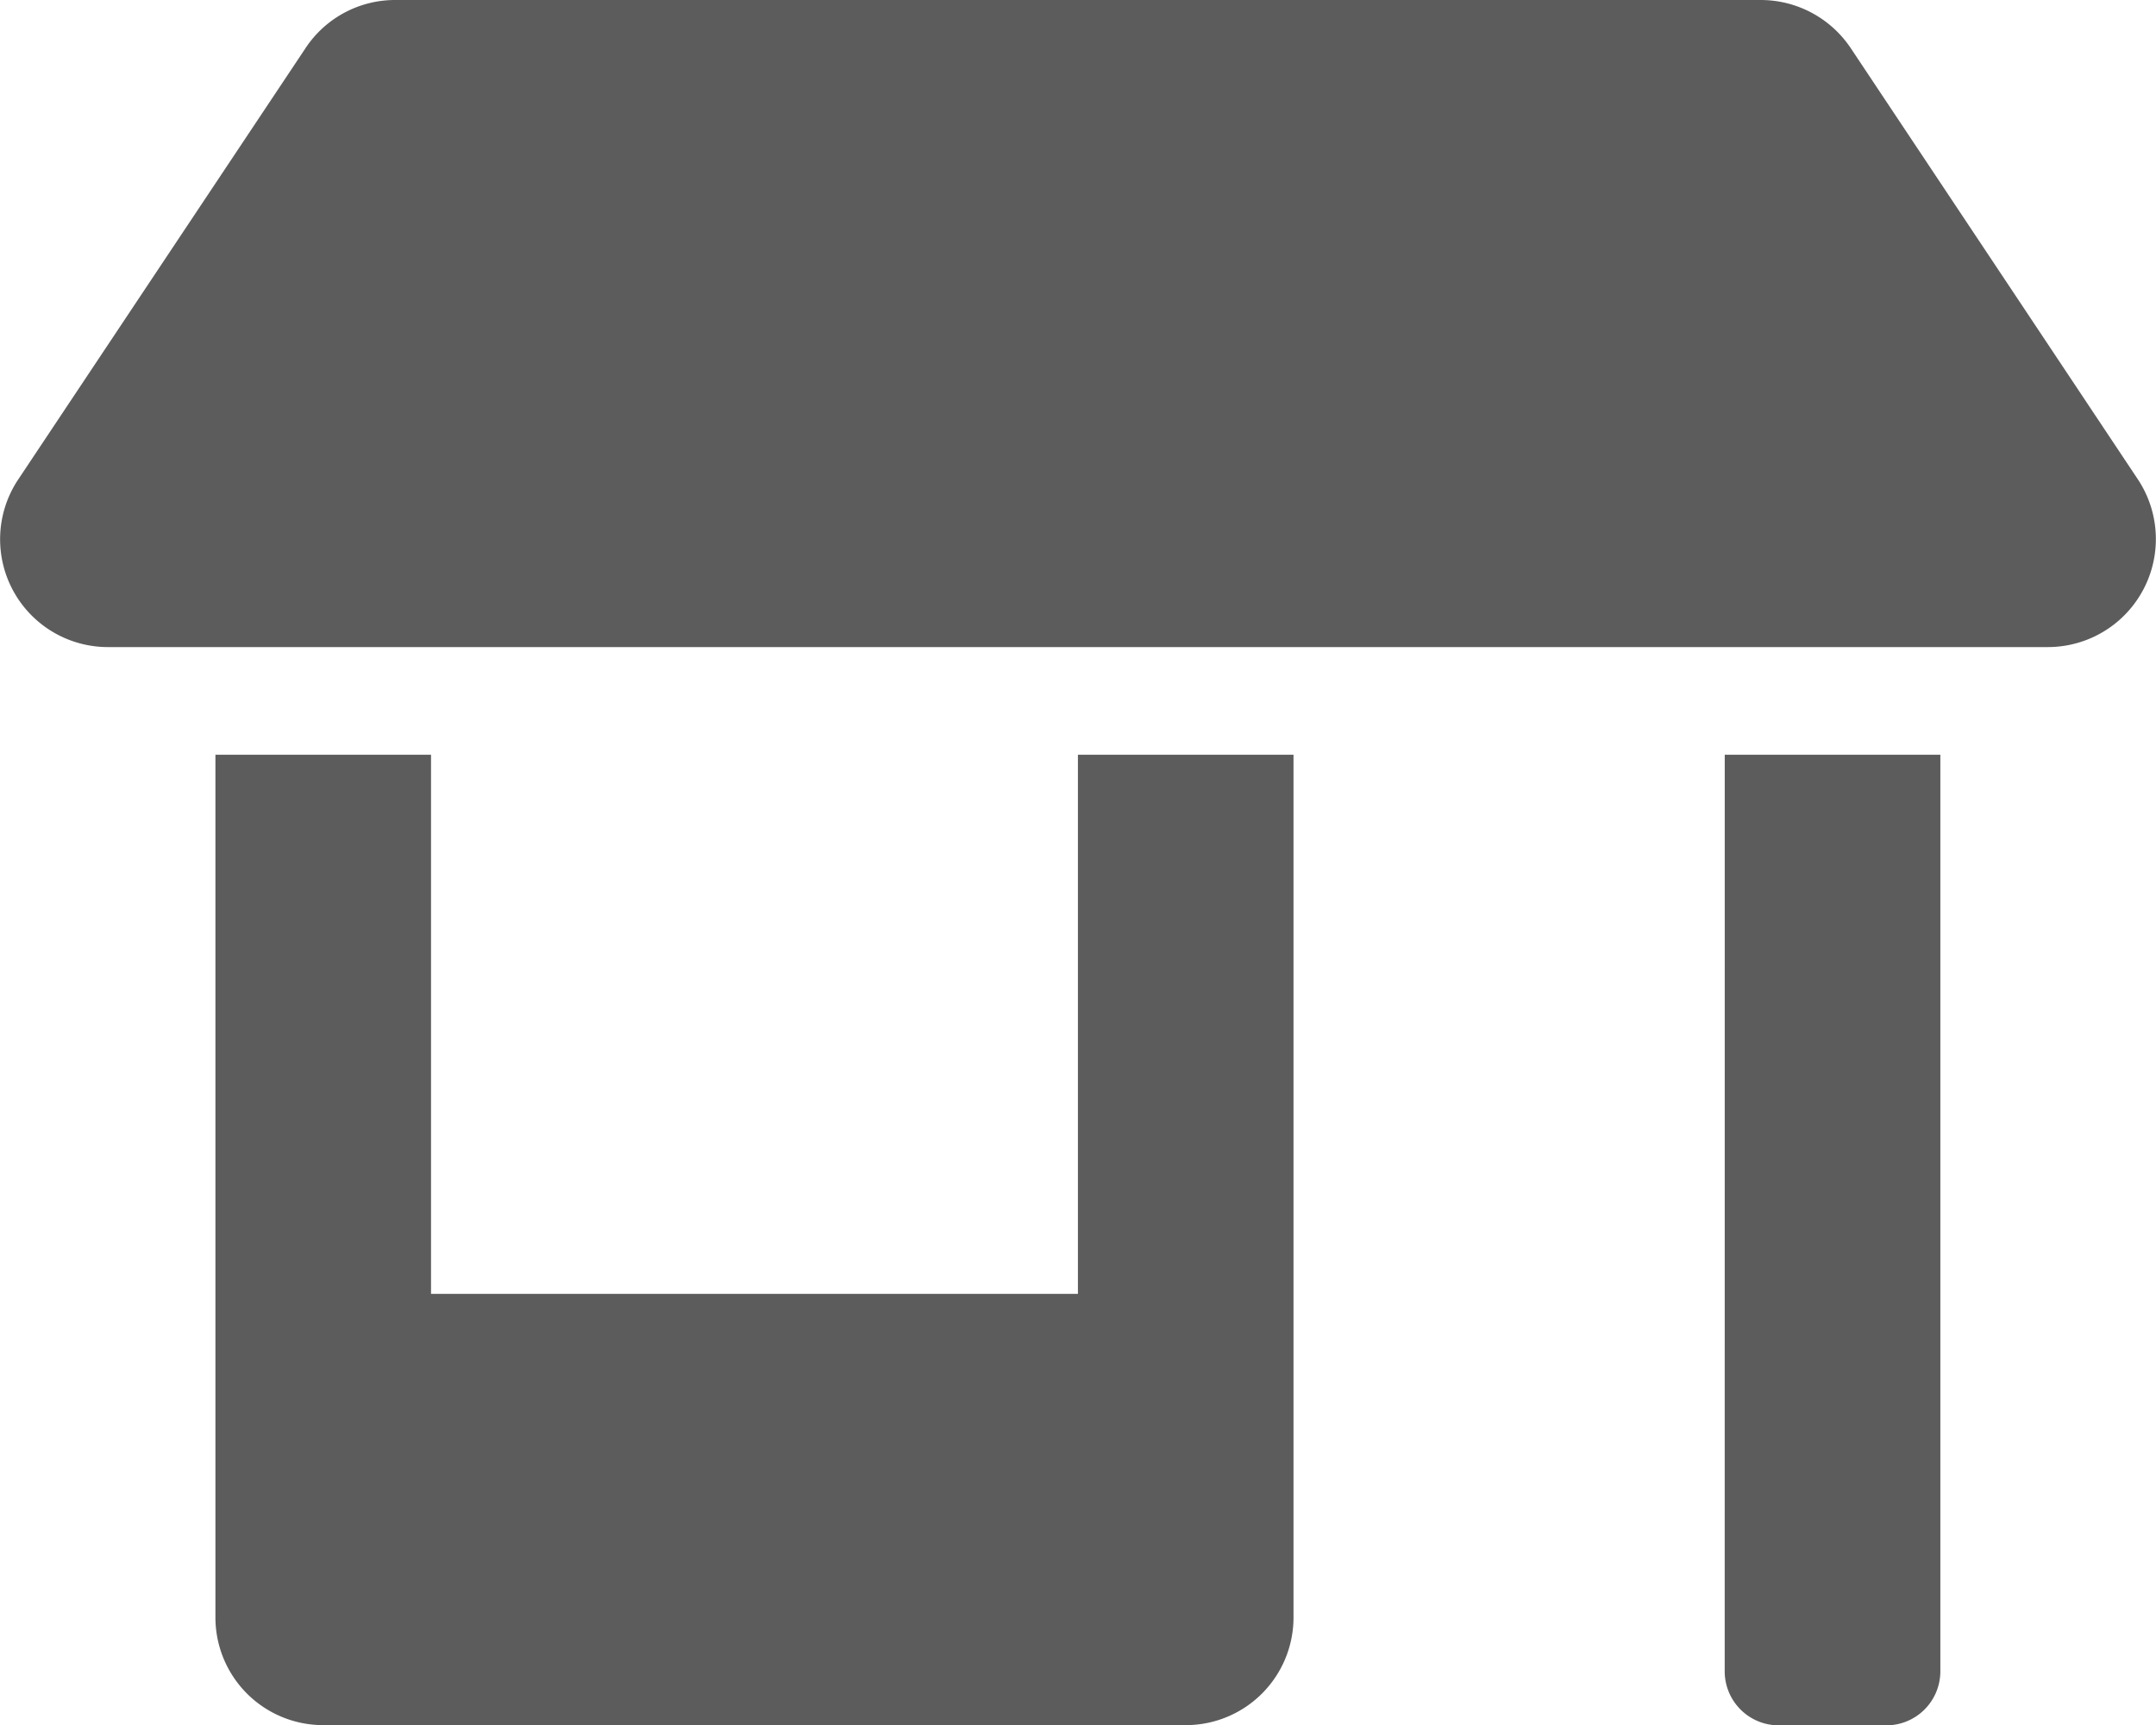 <svg xmlns="http://www.w3.org/2000/svg" width="39.141" height="31.316" viewBox="0 0 39.141 31.316"><path d="M19.573,23.487H7.829V13.7H3.915V29.358a1.955,1.955,0,0,0,1.957,1.957H21.53a1.955,1.955,0,0,0,1.957-1.957V13.7H19.573ZM38.815,8.7,33.6.869A1.968,1.968,0,0,0,31.965,0H7.181A1.949,1.949,0,0,0,5.554.869L.337,8.7a1.957,1.957,0,0,0,1.627,3.046H37.188A1.961,1.961,0,0,0,38.815,8.7Zm-7.5,21.64a.981.981,0,0,0,.979.979h1.957a.981.981,0,0,0,.979-.979V13.7H31.316Z" transform="translate(-0.004)" fill="#5c5c5c"/></svg>